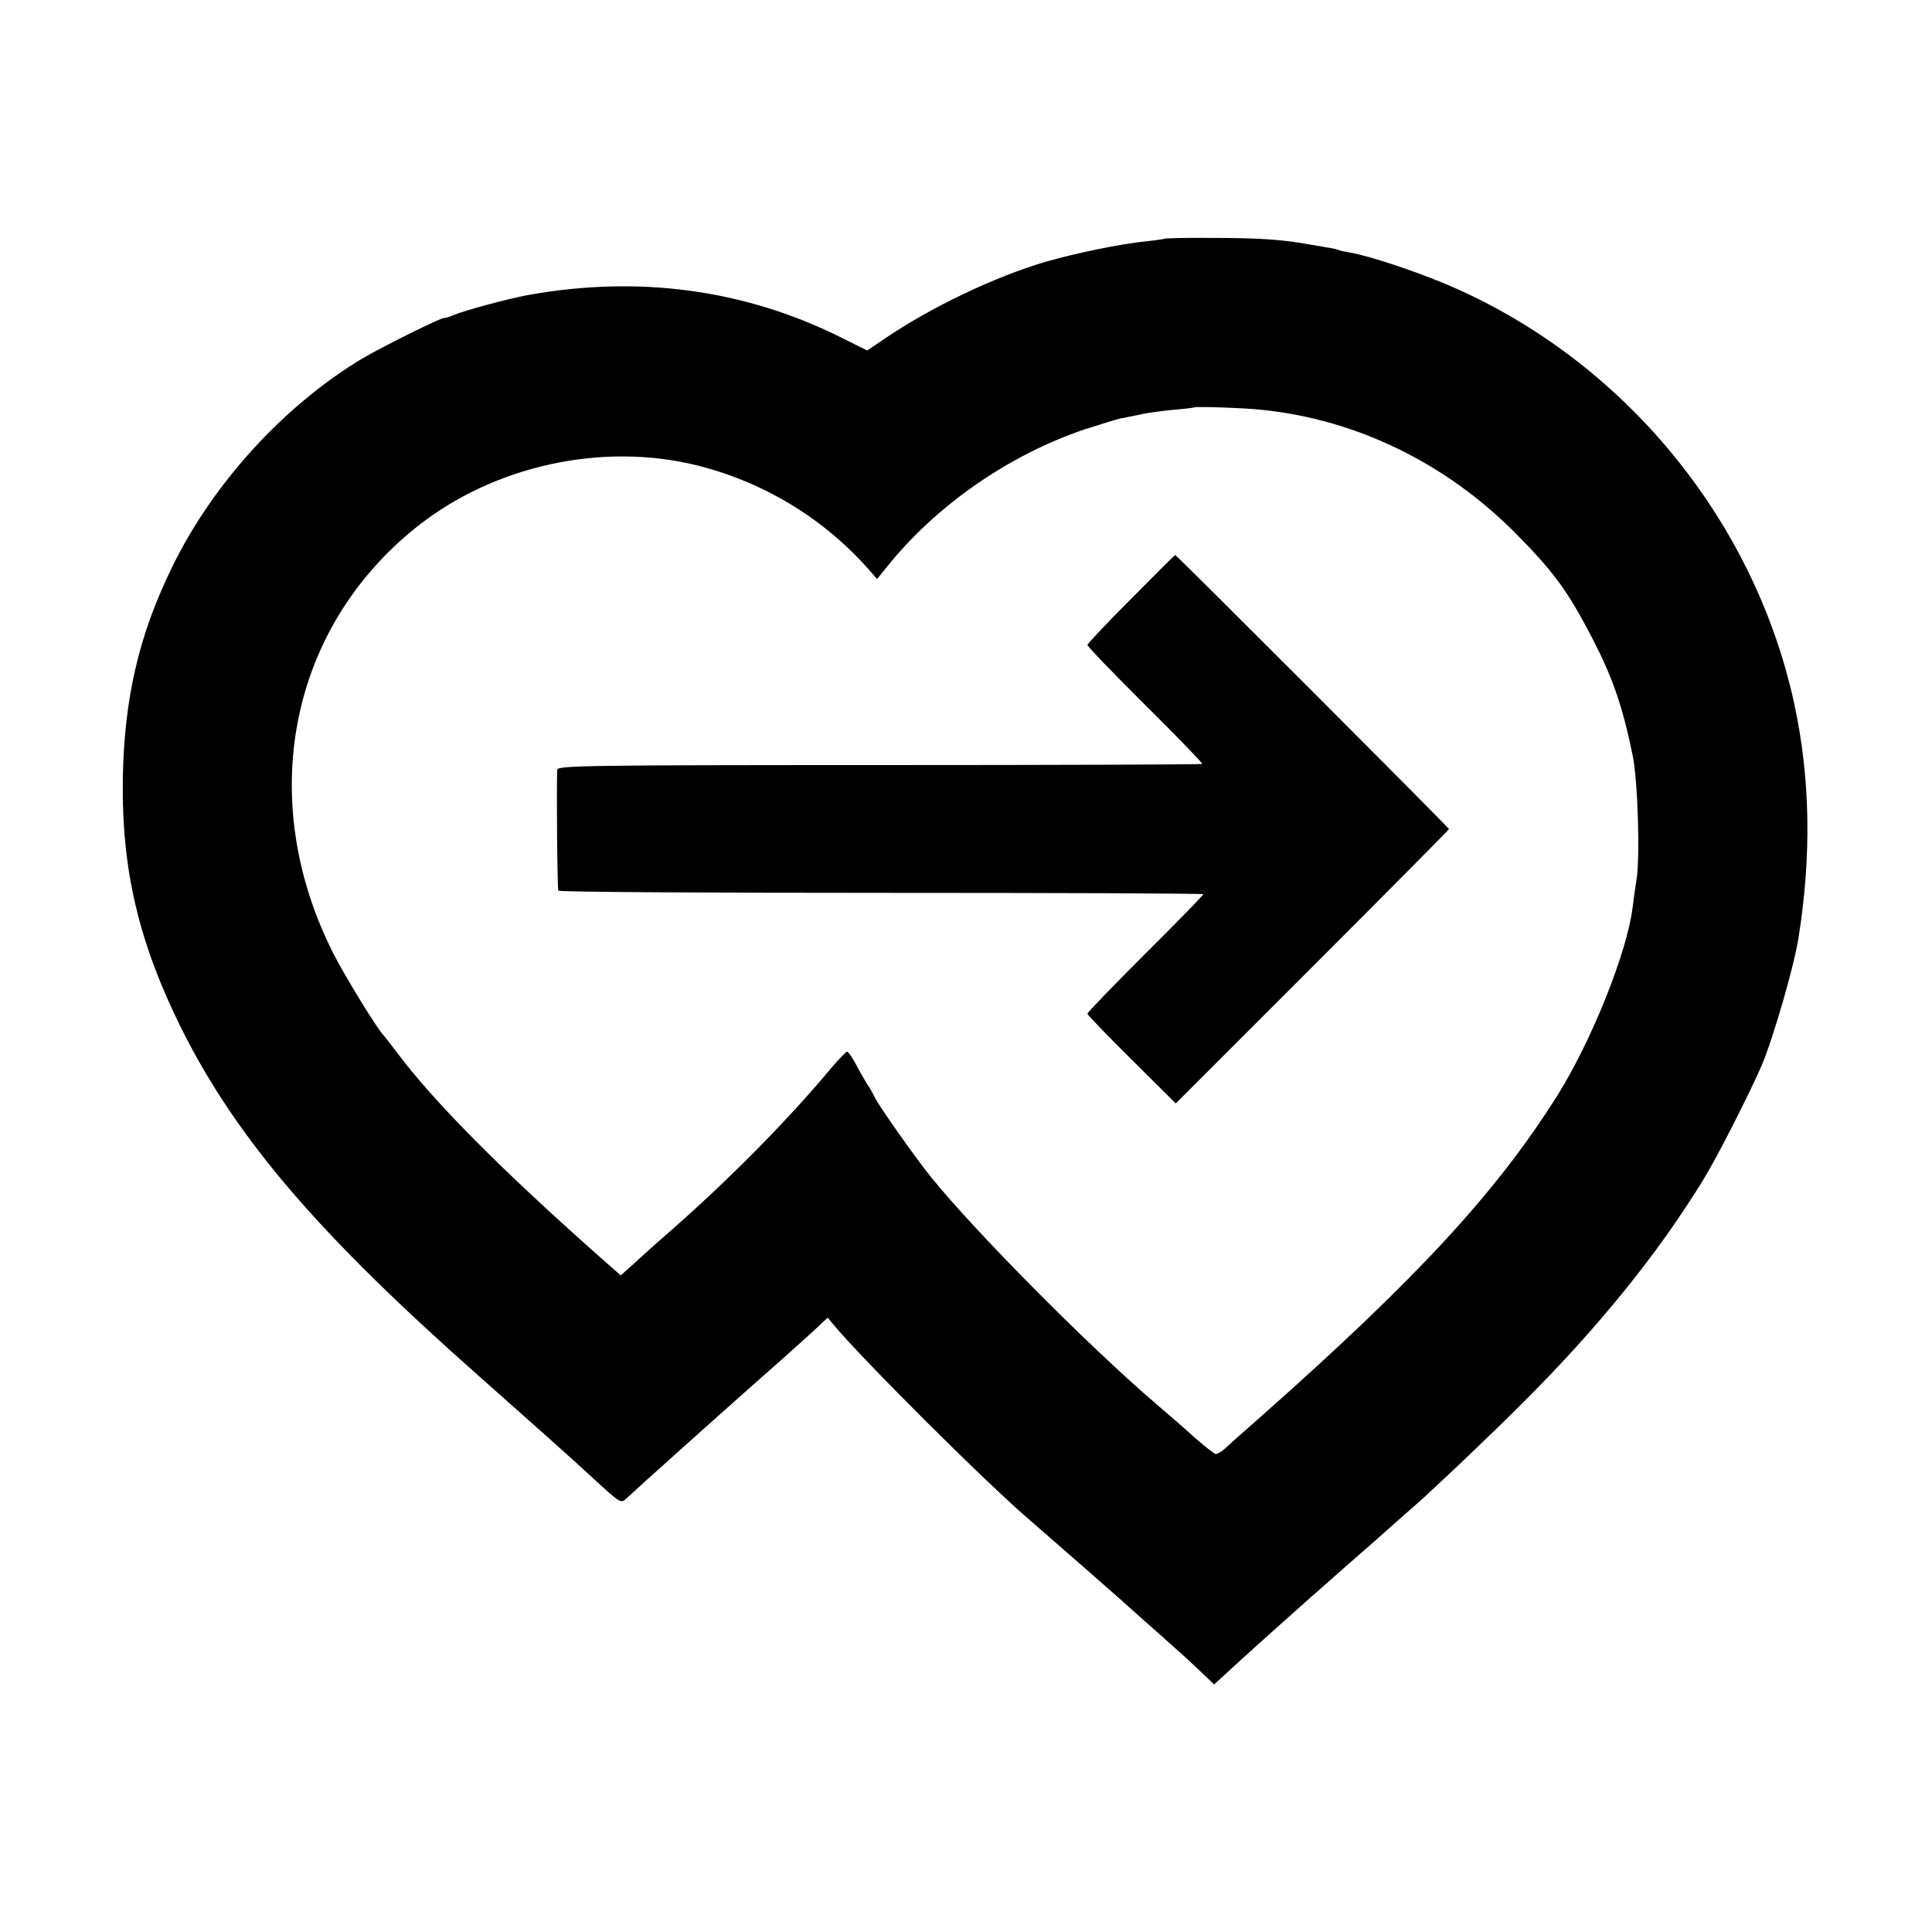 <?xml version="1.0" encoding="UTF-8" standalone="no"?>
<!DOCTYPE svg PUBLIC "-//W3C//DTD SVG 20010904//EN" "http://www.w3.org/TR/2001/REC-SVG-20010904/DTD/svg10.dtd">
<svg version="1.0" xmlns="http://www.w3.org/2000/svg" width="700pt" height="700pt" viewBox="0 0 700 700" preserveAspectRatio="xMidYMid meet">
<g transform="translate(0,700) scale(0.1,-0.1)" fill="#000000" stroke="none">
<path d="M4219 6135 c-2 -1 -31 -6 -64 -9 -97 -10 -252 -42 -365 -74 -187 -55 -419 -166 -586 -280 l-62 -42 -98 49 c-349 173 -732 224 -1131 152 -71 -13 -227 -55 -268 -72 -16 -7 -33 -12 -36 -11 -10 2 -229 -107 -293 -145 -285 -170 -546 -455 -694 -761 -119 -244 -172 -473 -177 -762 -5 -332 58 -597 215 -912 200 -397 497 -743 1080 -1258 176 -156 337 -299 410 -367 99 -91 100 -92 122 -70 26 25 316 285 473 424 88 77 181 161 207 185 l47 44 18 -22 c98 -120 560 -581 718 -715 49 -42 353 -308 375 -329 9 -8 49 -44 90 -80 80 -71 97 -86 158 -144 l41 -39 108 99 c60 54 142 128 183 164 40 36 83 74 96 85 20 18 115 102 168 148 12 10 50 44 85 75 35 31 73 65 85 75 73 64 272 253 391 372 274 273 491 541 656 810 49 79 168 313 212 415 42 100 116 355 133 460 48 299 43 581 -15 850 -146 672 -623 1248 -1256 1518 -118 50 -287 106 -354 117 -19 3 -37 7 -40 9 -3 2 -24 7 -46 10 -22 4 -53 9 -70 12 -89 16 -178 22 -336 22 -97 1 -178 -1 -180 -3z m354 -620 c342 -35 666 -193 917 -446 140 -141 191 -211 281 -385 72 -139 109 -246 145 -424 18 -88 27 -370 13 -450 -5 -30 -11 -75 -14 -100 -21 -163 -147 -478 -271 -677 -221 -352 -509 -664 -1076 -1166 -54 -47 -110 -97 -125 -111 -15 -15 -33 -25 -39 -24 -6 2 -40 28 -75 59 -35 32 -102 90 -149 130 -247 213 -646 616 -805 812 -56 69 -193 263 -206 292 -5 11 -18 34 -29 50 -10 17 -29 49 -41 73 -13 23 -26 42 -30 42 -3 0 -28 -26 -55 -57 -159 -191 -367 -401 -579 -588 -44 -38 -82 -72 -85 -75 -3 -3 -27 -24 -53 -48 l-48 -43 -77 68 c-358 317 -601 562 -734 740 -24 32 -46 60 -49 63 -17 14 -142 217 -181 295 -282 557 -161 1177 302 1546 279 222 671 308 1015 223 240 -60 454 -189 617 -371 l36 -41 33 41 c178 224 444 409 721 502 57 18 114 36 128 39 14 2 50 10 80 16 30 6 84 13 120 16 36 3 66 7 67 8 4 4 187 -2 246 -9z"/>
<path d="M4098 4830 c-87 -87 -158 -162 -158 -167 0 -5 94 -103 210 -218 115 -114 208 -210 206 -213 -3 -2 -529 -4 -1170 -4 -1069 0 -1166 -2 -1167 -17 -3 -56 0 -432 4 -438 3 -5 530 -8 1171 -8 641 0 1166 -2 1166 -5 0 -3 -94 -100 -210 -215 -115 -115 -210 -213 -210 -218 0 -4 72 -79 160 -166 l160 -159 495 495 c272 272 495 497 495 499 0 5 -988 994 -992 993 -2 0 -74 -72 -160 -159z"/>
</g>
</svg>